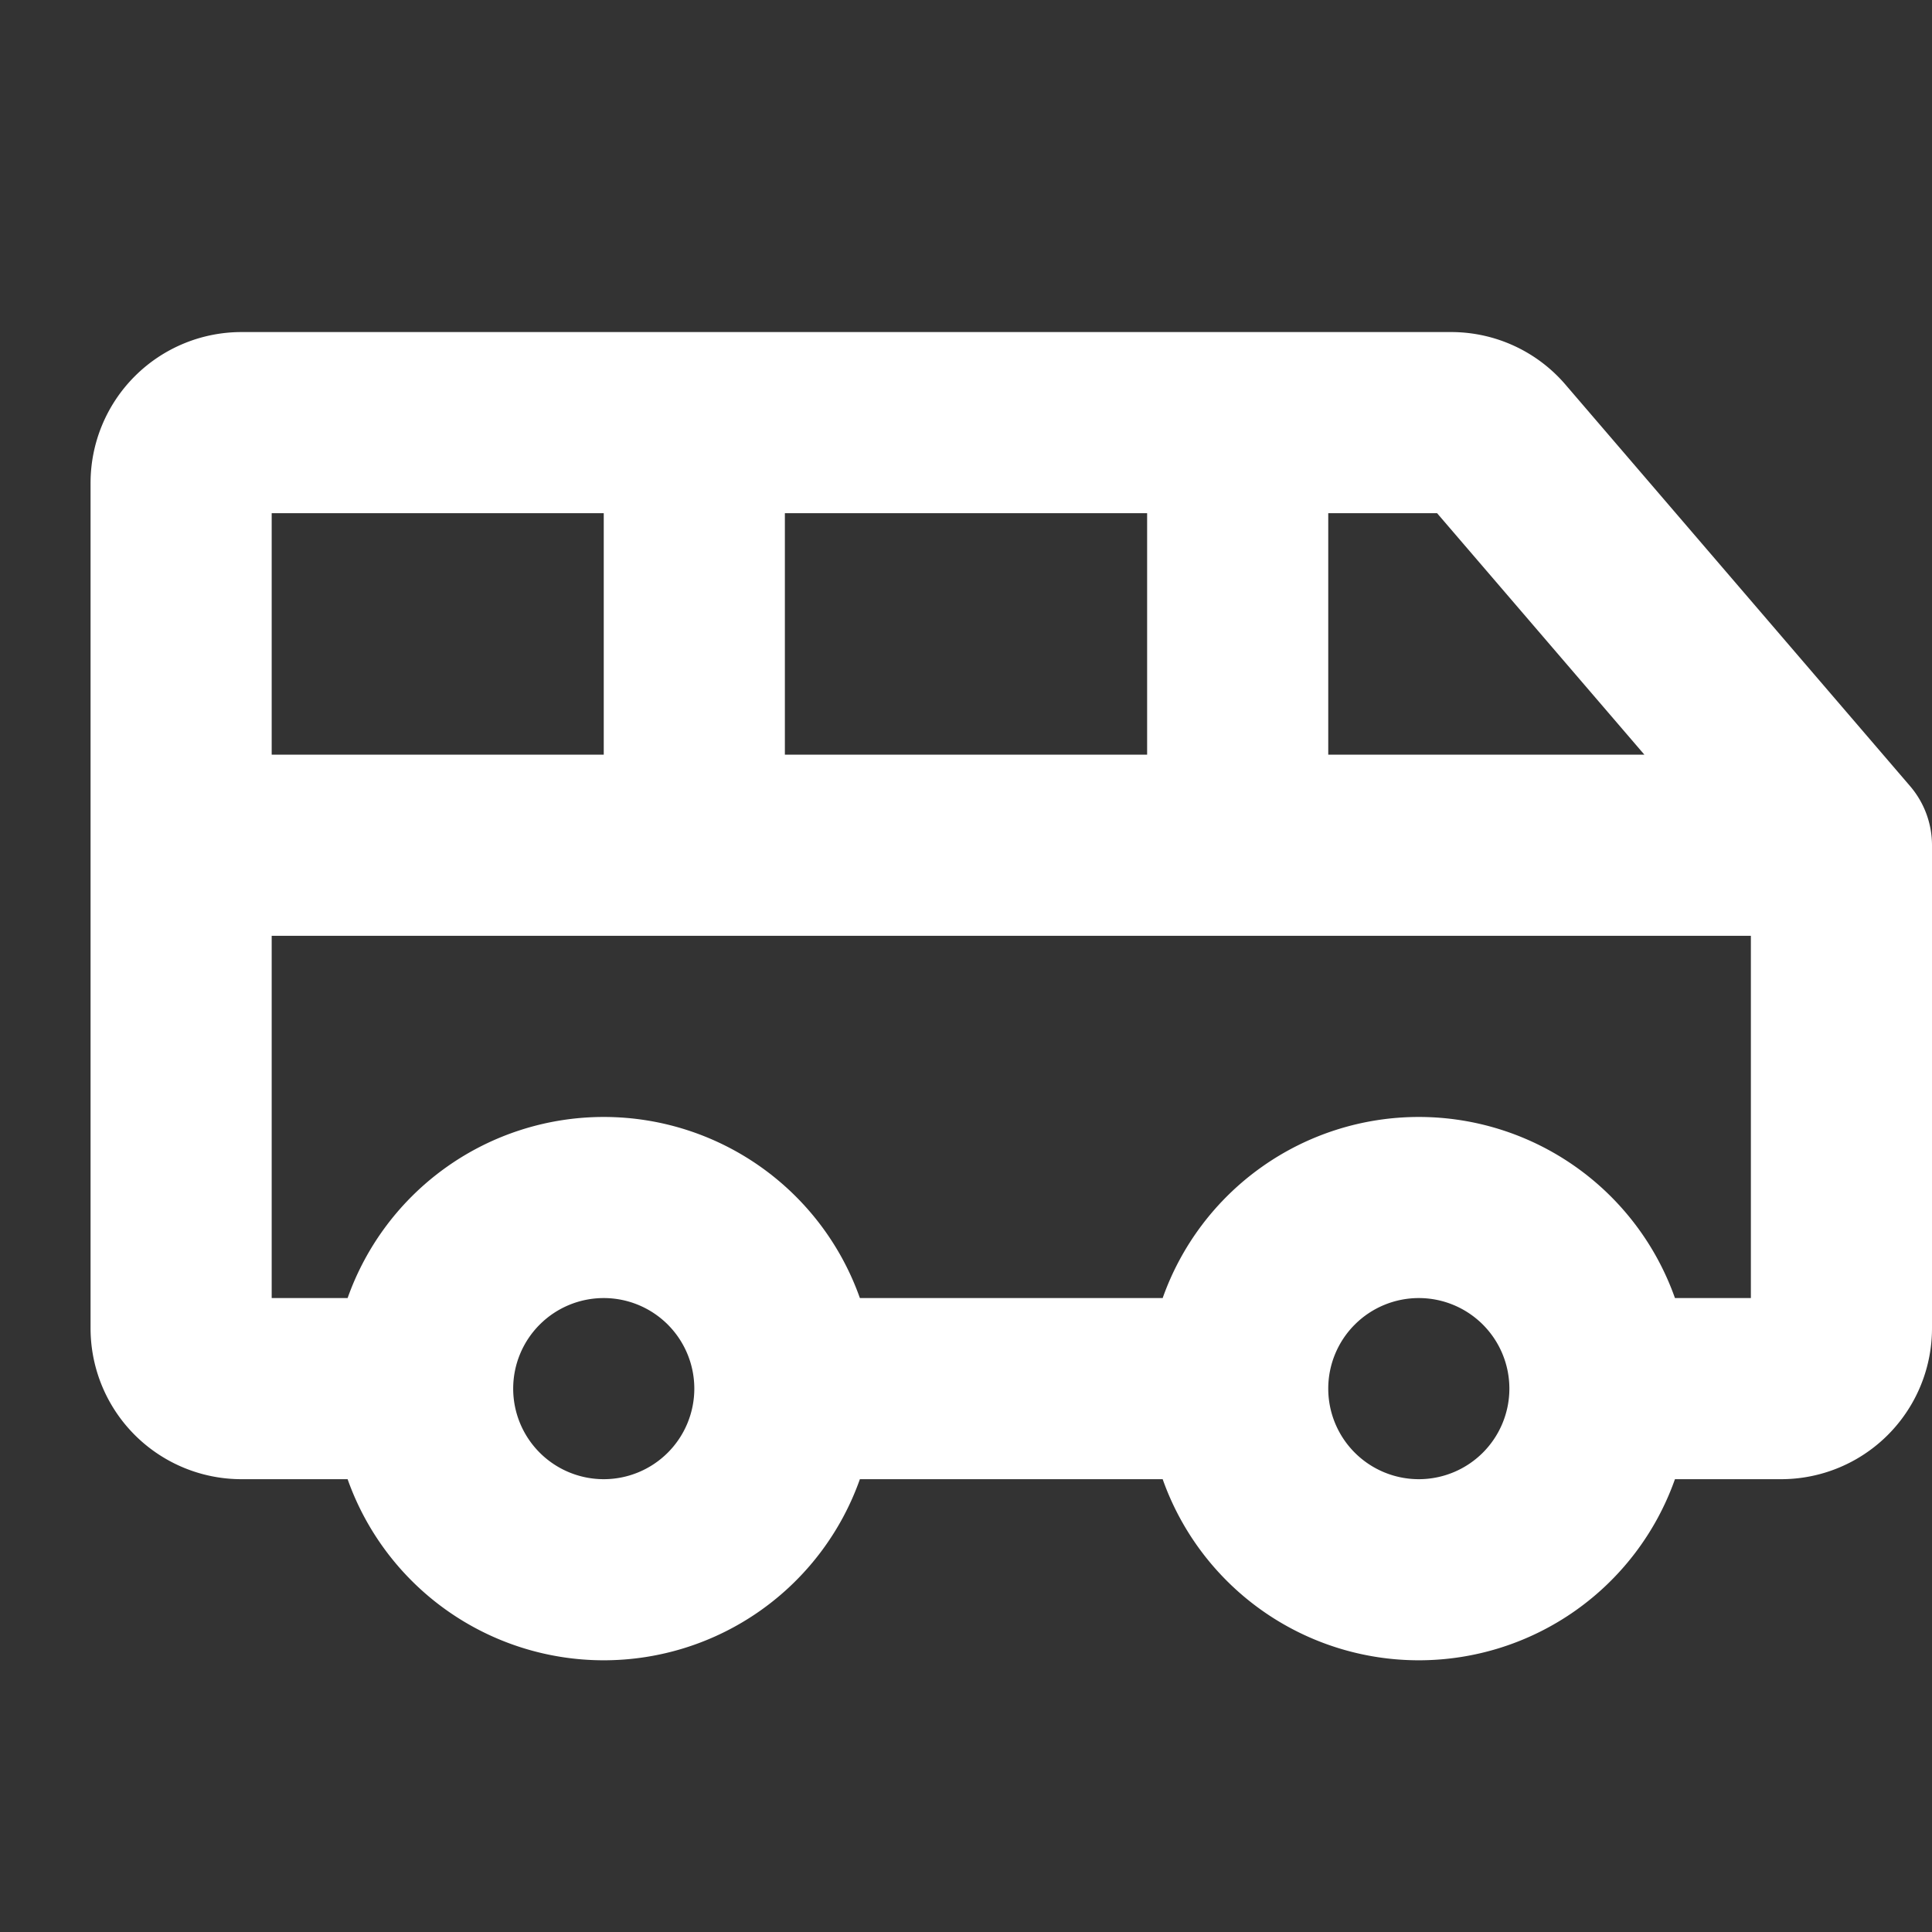 <svg xmlns="http://www.w3.org/2000/svg" width="1em" height="1em" viewBox="0 0 256 256"><rect x="0" y="0" width="256" height="256" fill="#333333" stroke="none"/><path fill="white" d="m253.11 104.18l-45.57-53.09A19.94 19.94 0 0 0 192.26 44H32a20 20 0 0 0-20 20v112a20 20 0 0 0 20 20h14.06a36 36 0 0 0 67.88 0h40.12a36 36 0 0 0 67.88 0H236a20 20 0 0 0 20-20v-64a12.05 12.05 0 0 0-2.89-7.82M217.89 100H176V68h14.42ZM104 100V68h48v32ZM80 68v32H36V68Zm0 128a12 12 0 1 1 12-12a12 12 0 0 1-12 12m108 0a12 12 0 1 1 12-12a12 12 0 0 1-12 12m33.94-24a36 36 0 0 0-67.88 0h-40.12a36 36 0 0 0-67.88 0H36v-48h196v48Z"/></svg>